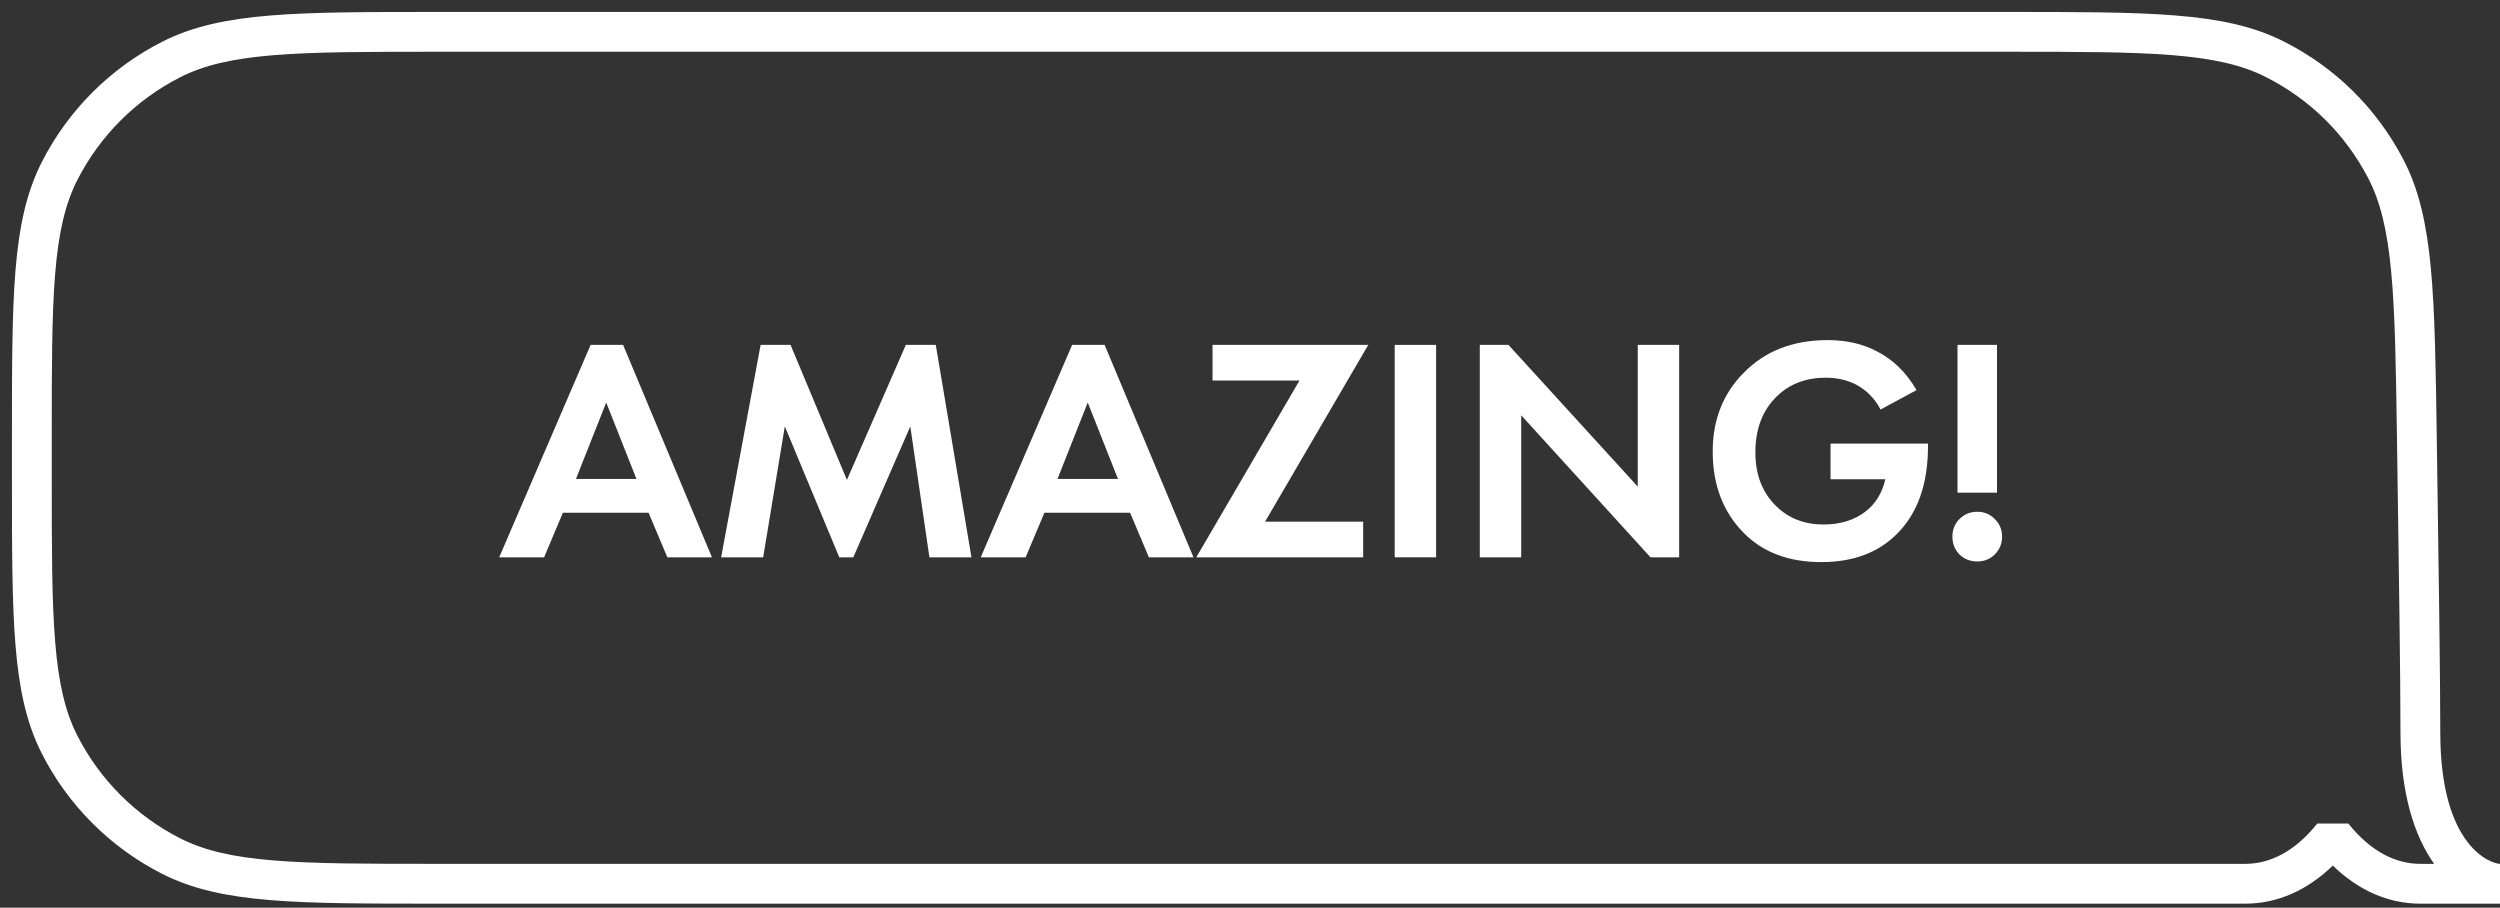 <?xml version="1.0" encoding="UTF-8"?> <svg xmlns="http://www.w3.org/2000/svg" width="157" height="57" viewBox="0 0 157 57" fill="none"><rect x="0" y="0" width="157" height="57" fill="#333333" stroke="none"/> <path d="M41.91 34.999L40.73 32.199H35.35L34.17 34.999H31.35L37.09 21.659H39.13L44.71 34.999H41.91ZM36.17 30.079H39.97L38.07 25.279L36.17 30.079Z" fill="white"></path> <path d="M45.287 34.999L47.767 21.659H49.647L53.187 30.139L56.887 21.659H58.767L61.007 34.999H58.367L57.167 26.779L53.587 34.999H52.707L49.287 26.779L47.927 34.999H45.287Z" fill="white"></path> <path d="M72.15 34.999L70.97 32.199H65.59L64.41 34.999H61.59L67.33 21.659H69.37L74.95 34.999H72.15ZM66.41 30.079H70.21L68.31 25.279L66.41 30.079Z" fill="white"></path> <path d="M85.927 21.659L79.447 32.759H85.607V34.999H75.127L81.607 23.899H76.147V21.659H85.927Z" fill="white"></path> <path d="M87.587 21.659H90.187V34.999H87.587V21.659Z" fill="white"></path> <path d="M95.531 34.999H92.931V21.659H94.731L102.851 30.559V21.659H105.451V34.999H103.651L95.531 26.079V34.999Z" fill="white"></path> <path d="M114.958 30.099V27.859H121.078V28.019C121.078 30.406 120.424 32.246 119.118 33.539C117.944 34.713 116.364 35.299 114.378 35.299C112.351 35.299 110.738 34.699 109.538 33.499C108.218 32.179 107.558 30.466 107.558 28.359C107.558 26.359 108.211 24.706 109.518 23.399C110.851 22.039 112.604 21.359 114.778 21.359C115.951 21.359 116.978 21.593 117.858 22.059C118.884 22.579 119.718 23.393 120.358 24.499L118.098 25.719C117.738 25.026 117.218 24.499 116.538 24.139C115.978 23.859 115.351 23.719 114.658 23.719C113.404 23.719 112.378 24.113 111.578 24.899C110.684 25.766 110.238 26.939 110.238 28.419C110.238 29.819 110.678 30.946 111.558 31.799C112.344 32.559 113.331 32.939 114.518 32.939C115.558 32.939 116.431 32.673 117.138 32.139C117.778 31.646 118.198 30.966 118.398 30.099H114.958Z" fill="white"></path> <path d="M125.411 30.939H122.931V21.659H125.411V30.939ZM123.051 34.819C122.758 34.513 122.611 34.139 122.611 33.699C122.611 33.259 122.758 32.893 123.051 32.599C123.358 32.293 123.731 32.139 124.171 32.139C124.611 32.139 124.978 32.293 125.271 32.599C125.578 32.893 125.731 33.259 125.731 33.699C125.731 34.139 125.578 34.513 125.271 34.819C124.978 35.113 124.611 35.259 124.171 35.259C123.731 35.259 123.358 35.113 123.051 34.819Z" fill="white"></path> <path fill-rule="evenodd" clip-rule="evenodd" d="M27.542 0.75H125.957C130.423 0.75 133.85 0.75 136.582 0.968C139.338 1.188 141.498 1.636 143.403 2.596C146.654 4.234 149.243 6.786 150.928 10.012C151.917 11.904 152.396 14.066 152.656 16.834C152.914 19.578 152.965 23.028 153.03 27.526L153.038 28.09L153.038 28.093C153.149 35.683 153.25 42.581 153.25 46C153.25 53.274 156.506 54.25 157 54.25V56.75H152C149.968 56.75 148.093 55.903 146.5 54.359C144.907 55.903 143.032 56.75 141 56.75H27.515C23.093 56.75 19.697 56.75 16.983 56.528C14.241 56.303 12.085 55.846 10.169 54.87C6.923 53.216 4.284 50.577 2.63 47.331C1.653 45.414 1.196 43.256 0.972 40.511C0.75 37.792 0.75 34.389 0.75 29.958V27.542C0.75 23.111 0.75 19.708 0.972 16.989C1.196 14.244 1.653 12.085 2.63 10.169C4.284 6.923 6.923 4.284 10.169 2.63C12.085 1.653 14.244 1.196 16.989 0.972C19.708 0.75 23.111 0.75 27.542 0.75ZM152.865 54.25C151.651 52.548 150.75 49.888 150.75 46C150.75 42.604 150.65 35.73 150.539 28.127L150.531 27.619C150.465 23.053 150.415 19.701 150.167 17.068C149.921 14.446 149.486 12.65 148.713 11.17C147.269 8.407 145.062 6.232 142.278 4.828C140.786 4.076 138.991 3.668 136.383 3.46C133.762 3.251 130.435 3.25 125.9 3.25H27.6C23.099 3.25 19.798 3.251 17.193 3.464C14.602 3.676 12.809 4.09 11.304 4.858C8.528 6.272 6.272 8.528 4.858 11.304C4.09 12.809 3.676 14.602 3.464 17.193C3.251 19.798 3.25 23.099 3.25 27.6V29.9C3.25 34.401 3.251 37.702 3.464 40.307C3.676 42.898 4.09 44.691 4.858 46.196C6.272 48.972 8.528 51.228 11.304 52.642C12.81 53.41 14.601 53.825 17.187 54.036C19.787 54.249 23.081 54.25 27.573 54.25H141C142.537 54.25 144.104 53.495 145.524 51.719H147.476C148.896 53.495 150.463 54.25 152 54.25H152.865Z" fill="white"></path> </svg> 